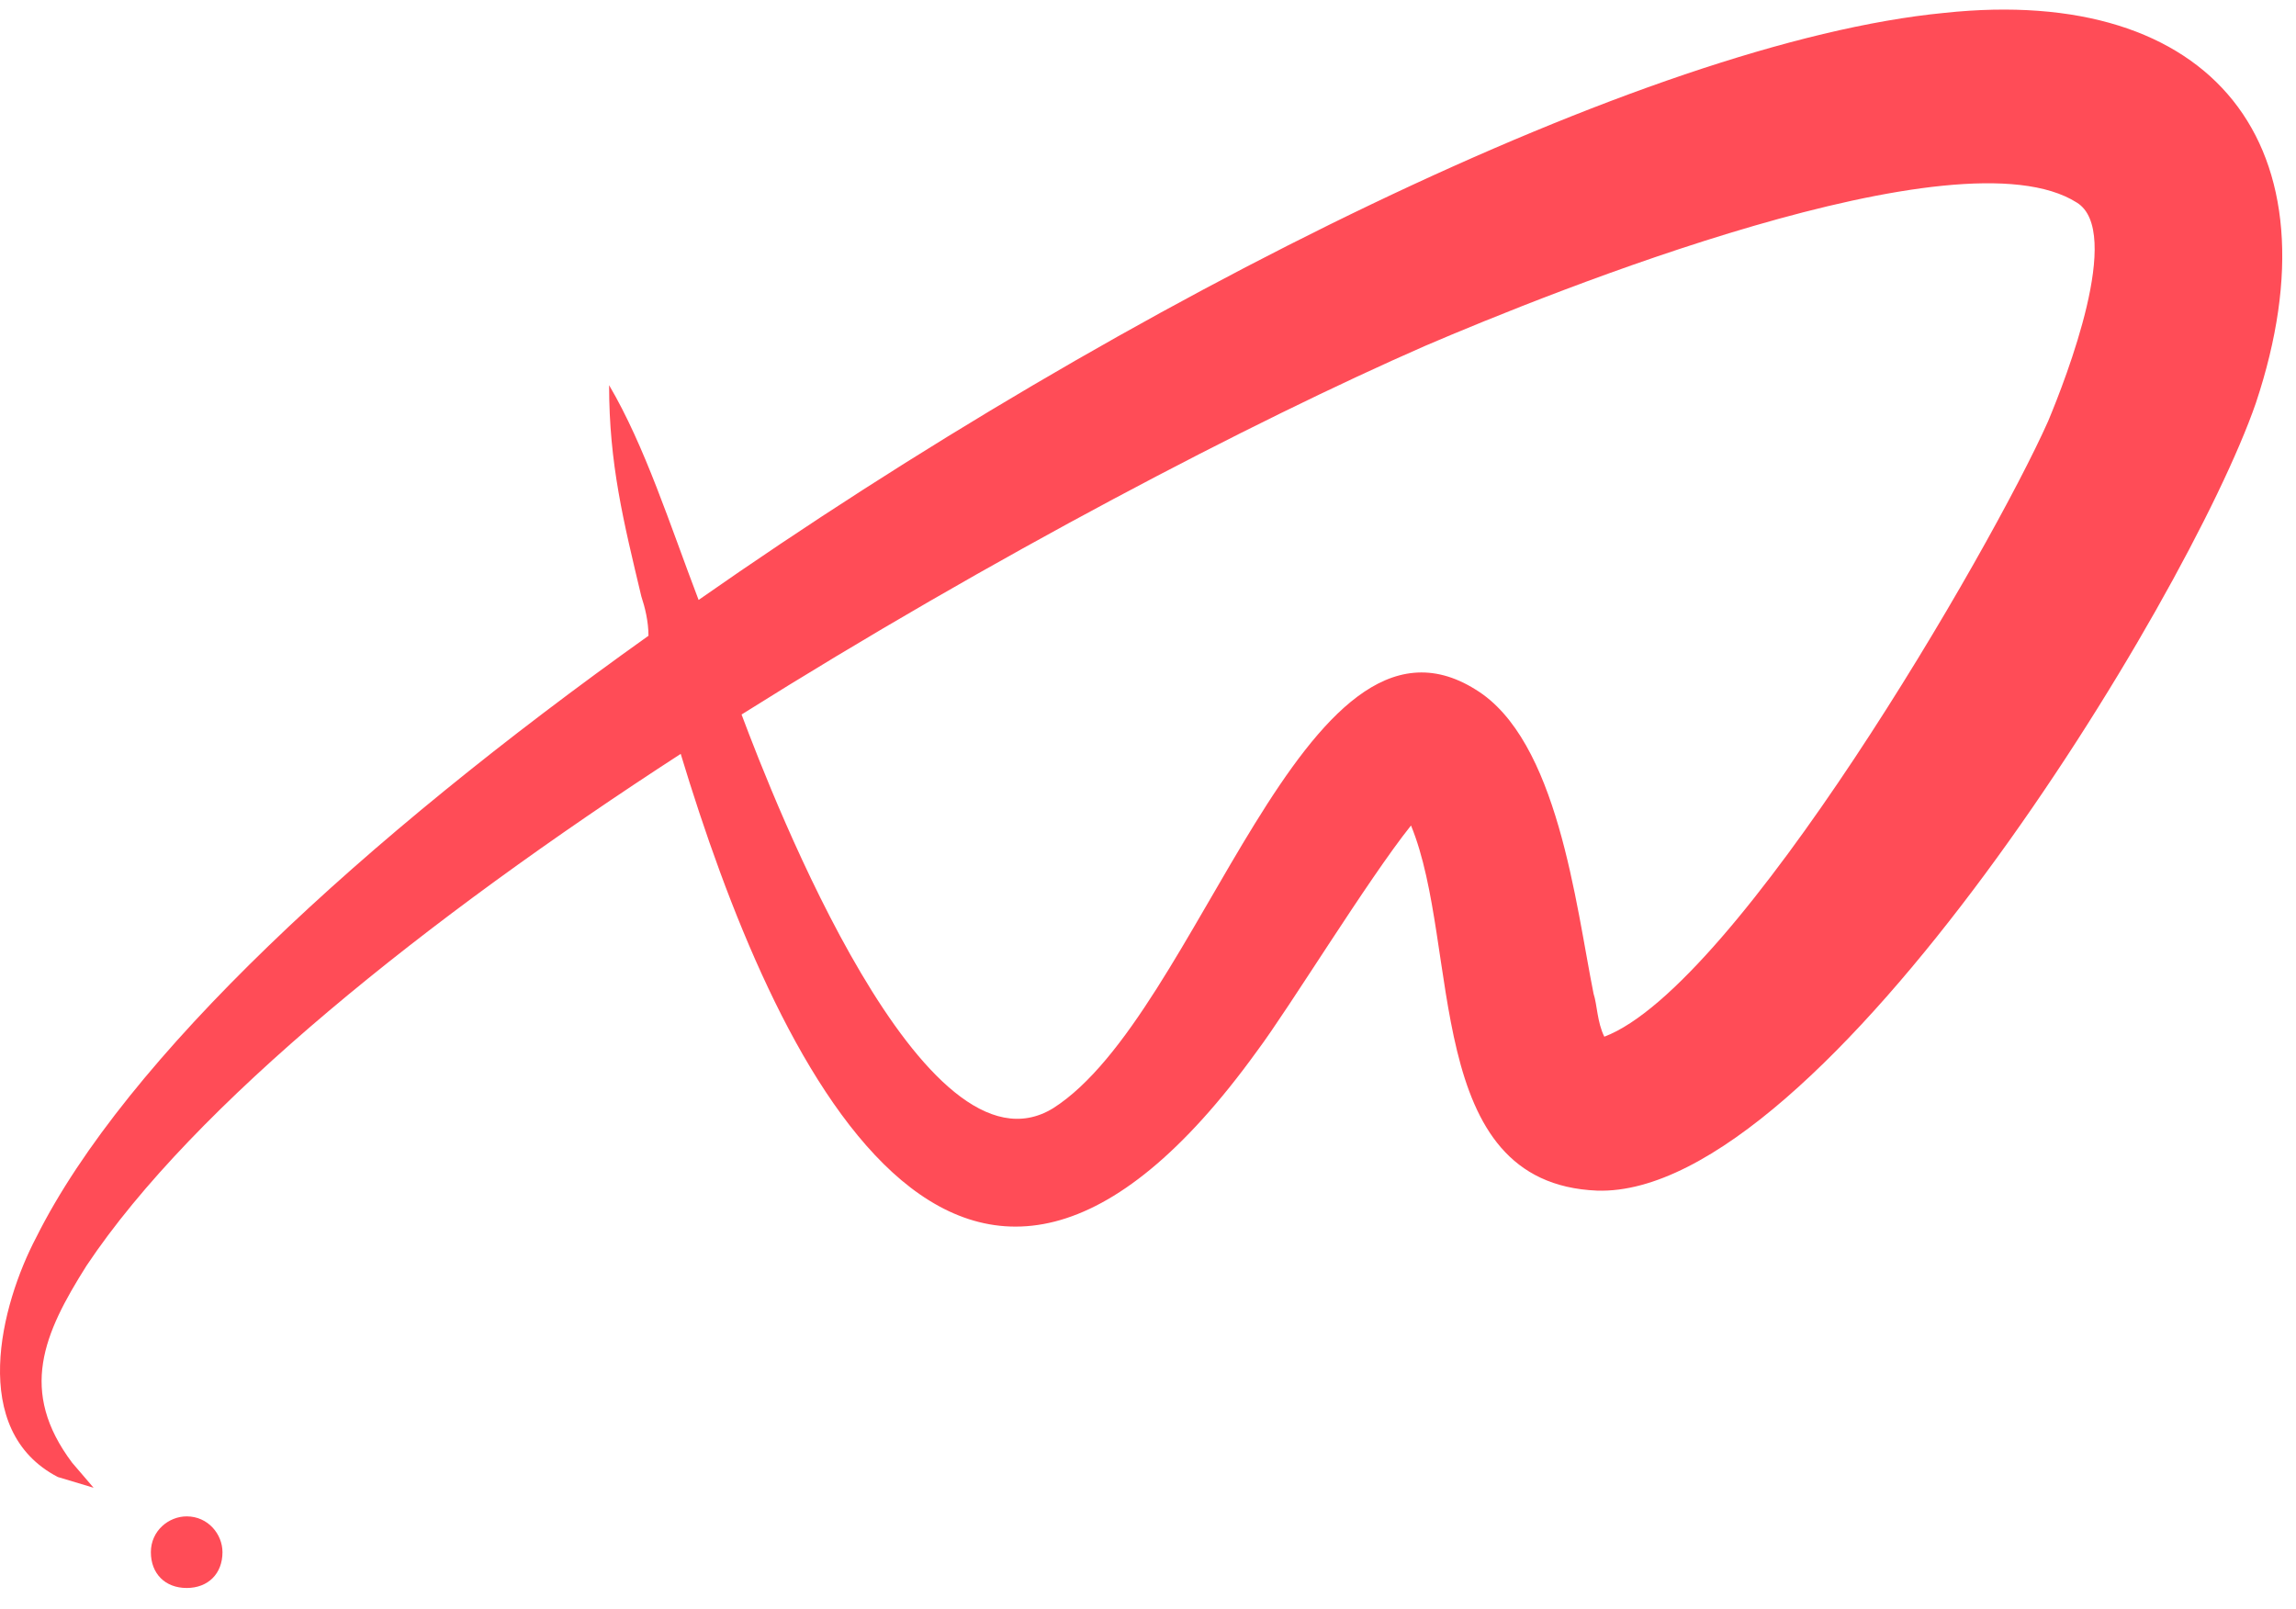 <svg width="107" height="75" viewBox="0 0 107 75" fill="none" xmlns="http://www.w3.org/2000/svg">
<path fill-rule="evenodd" clip-rule="evenodd" d="M28.386 17.951C30.055 20.787 31.222 24.457 32.557 27.96C52.577 13.947 76.767 1.935 90.615 0.6C103.127 -0.735 109.133 6.773 105.129 18.785C101.959 27.96 84.942 55.821 74.432 55.488C66.257 55.154 68.092 44.143 65.757 38.471C63.755 40.973 60.084 46.979 58.583 48.981C44.736 68.167 36.06 49.482 31.723 35.134C19.878 42.809 9.034 51.484 4.029 58.991C2.027 62.161 0.859 64.83 3.361 68.167L4.362 69.335L2.694 68.834C-1.477 66.665 0.025 60.826 1.693 57.657C5.864 49.315 16.875 39.138 30.221 29.629C30.221 28.962 30.055 28.294 29.888 27.794C29.054 24.29 28.386 21.621 28.386 17.951ZM34.559 33.299C36.06 37.303 43.068 55.321 49.073 51.651C55.913 47.313 60.752 27.126 68.76 32.131C72.597 34.467 73.431 42.141 74.265 46.312C74.432 46.812 74.432 47.647 74.766 48.314C80.938 45.978 92.783 25.625 95.453 19.619C96.287 17.617 98.956 10.777 96.787 9.442C91.282 5.939 72.263 13.613 66.424 16.115C58.416 19.619 46.237 25.959 34.559 33.299ZM66.591 37.637C66.758 37.637 66.758 37.637 66.591 37.637C66.758 37.637 66.758 37.637 66.591 37.637Z" fill="#FF4C57"/>
<path fill-rule="evenodd" clip-rule="evenodd" d="M8.699 74.006C9.7 74.006 10.368 73.339 10.368 72.338C10.368 71.504 9.7 70.669 8.699 70.669C7.865 70.669 7.031 71.337 7.031 72.338C7.031 73.339 7.698 74.006 8.699 74.006Z" fill="#FF4C57"/>
</svg>
